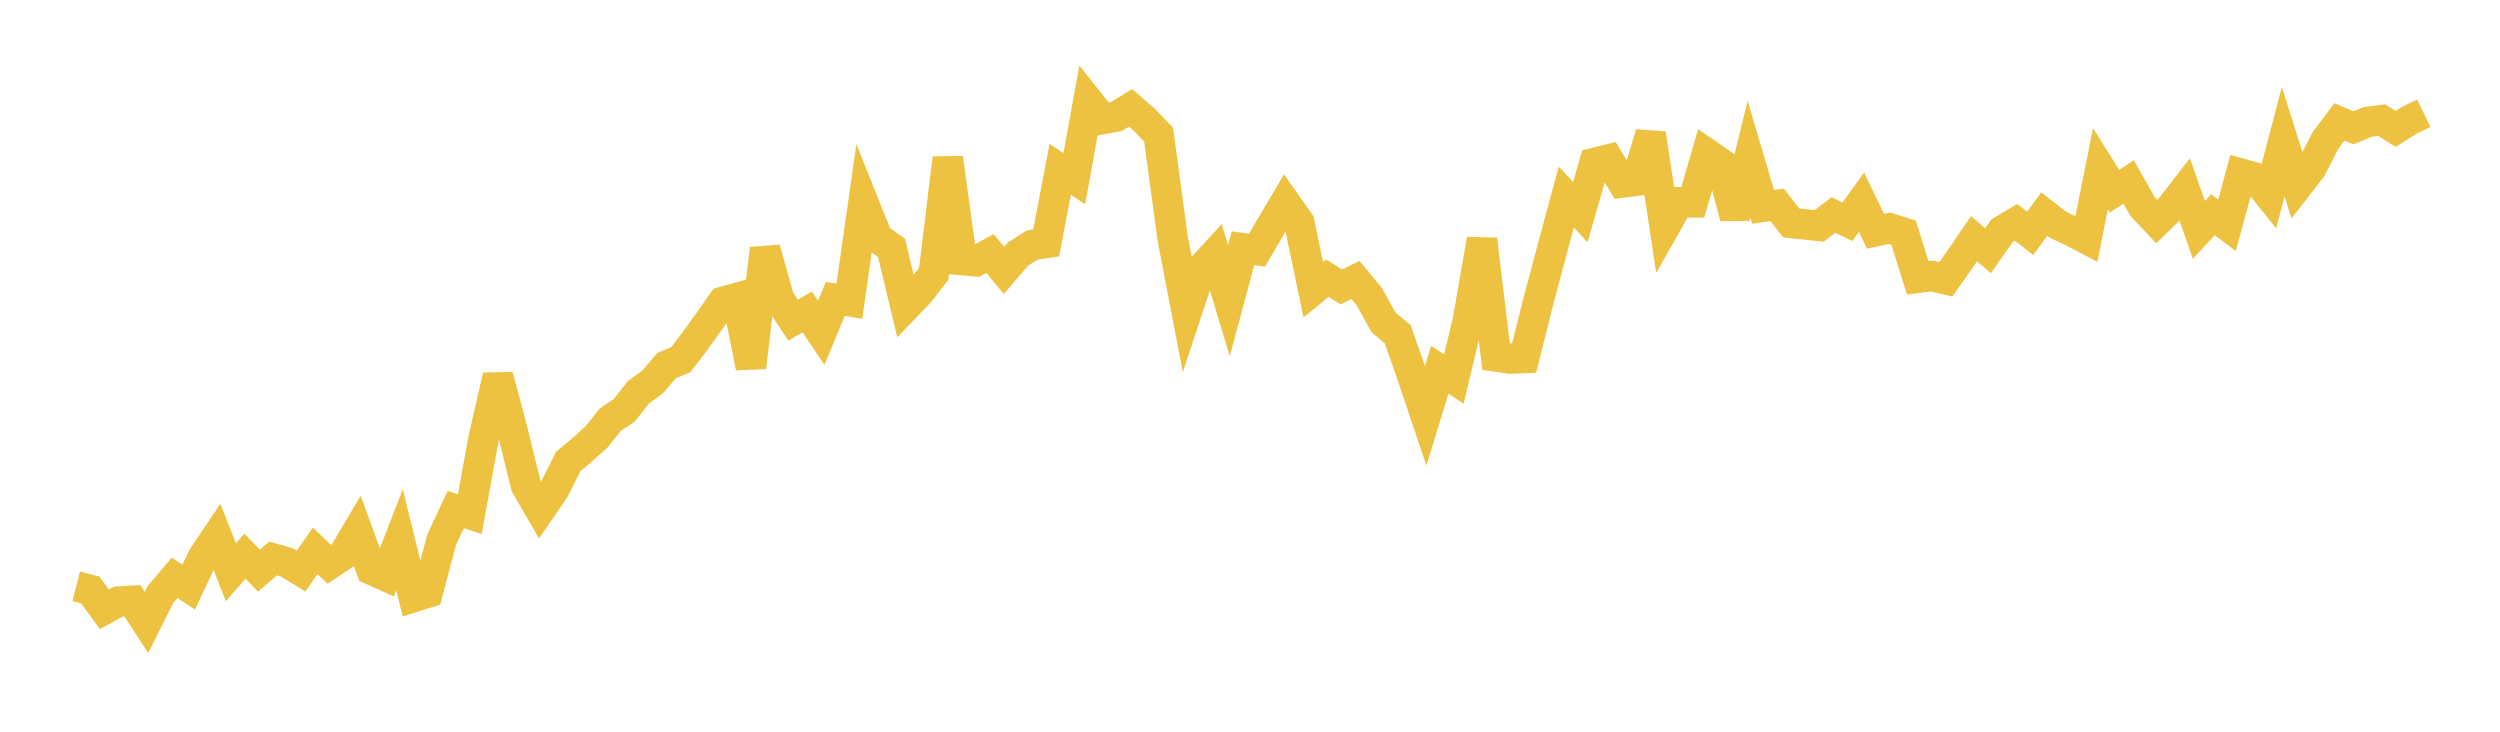 <svg width="164" height="48" xmlns="http://www.w3.org/2000/svg" xmlns:xlink="http://www.w3.org/1999/xlink"><path fill="none" stroke="rgb(237,194,64)" stroke-width="2" d="M5,38.463L5.922,38.698L6.844,39.968L7.766,39.463L8.689,39.413L9.611,40.831L10.533,38.991L11.455,37.906L12.377,38.517L13.299,36.562L14.222,35.187L15.144,37.542L16.066,36.481L16.988,37.438L17.91,36.637L18.832,36.897L19.754,37.459L20.677,36.138L21.599,37.018L22.521,36.399L23.443,34.843L24.365,37.373L25.287,37.786L26.21,35.409L27.132,39.164L28.054,38.875L28.976,35.398L29.898,33.429L30.82,33.728L31.743,28.668L32.665,24.655L33.587,28.129L34.509,31.871L35.431,33.457L36.353,32.111L37.275,30.276L38.198,29.5L39.12,28.675L40.042,27.529L40.964,26.904L41.886,25.725L42.808,25.059L43.731,23.981L44.653,23.6L45.575,22.397L46.497,21.113L47.419,19.802L48.341,19.548L49.263,24.1L50.186,16.317L51.108,19.605L52.03,21.004L52.952,20.461L53.874,21.834L54.796,19.607L55.719,19.76L56.641,13.298L57.563,15.601L58.485,16.261L59.407,20.116L60.329,19.152L61.251,17.961L62.174,10.371L63.096,17.06L64.018,17.14L64.94,16.627L65.862,17.736L66.784,16.663L67.707,16.078L68.629,15.939L69.551,11.107L70.473,11.722L71.395,6.649L72.317,7.814L73.24,7.642L74.162,7.077L75.084,7.875L76.006,8.843L76.928,15.657L77.85,20.458L78.772,17.677L79.695,16.667L80.617,19.723L81.539,16.286L82.461,16.408L83.383,14.832L84.305,13.275L85.228,14.59L86.15,19.008L87.072,18.25L87.994,18.821L88.916,18.363L89.838,19.482L90.76,21.154L91.683,21.913L92.605,24.532L93.527,27.273L94.449,24.256L95.371,24.864L96.293,21.037L97.216,15.708L98.138,23.384L99.06,23.522L99.982,23.485L100.904,19.806L101.826,16.342L102.749,12.926L103.671,13.917L104.593,10.69L105.515,10.461L106.437,11.971L107.359,11.854L108.281,8.764L109.204,14.896L110.126,13.269L111.048,13.273L111.97,10.079L112.892,10.713L113.814,14.255L114.737,10.451L115.659,13.568L116.581,13.44L117.503,14.626L118.425,14.725L119.347,14.818L120.269,14.103L121.192,14.548L122.114,13.263L123.036,15.172L123.958,14.974L124.88,15.268L125.802,18.225L126.725,18.106L127.647,18.326L128.569,17.015L129.491,15.663L130.413,16.45L131.335,15.138L132.257,14.587L133.18,15.311L134.102,14.04L135.024,14.758L135.946,15.187L136.868,15.672L137.79,11.068L138.713,12.544L139.635,11.935L140.557,13.56L141.479,14.537L142.401,13.64L143.323,12.445L144.246,15.081L145.168,14.087L146.09,14.778L147.012,11.396L147.934,11.653L148.856,12.804L149.778,9.299L150.701,12.216L151.623,11.032L152.545,9.225L153.467,7.998L154.389,8.388L155.311,8.001L156.234,7.883L157.156,8.454L158.078,7.874L159,7.429"></path></svg>